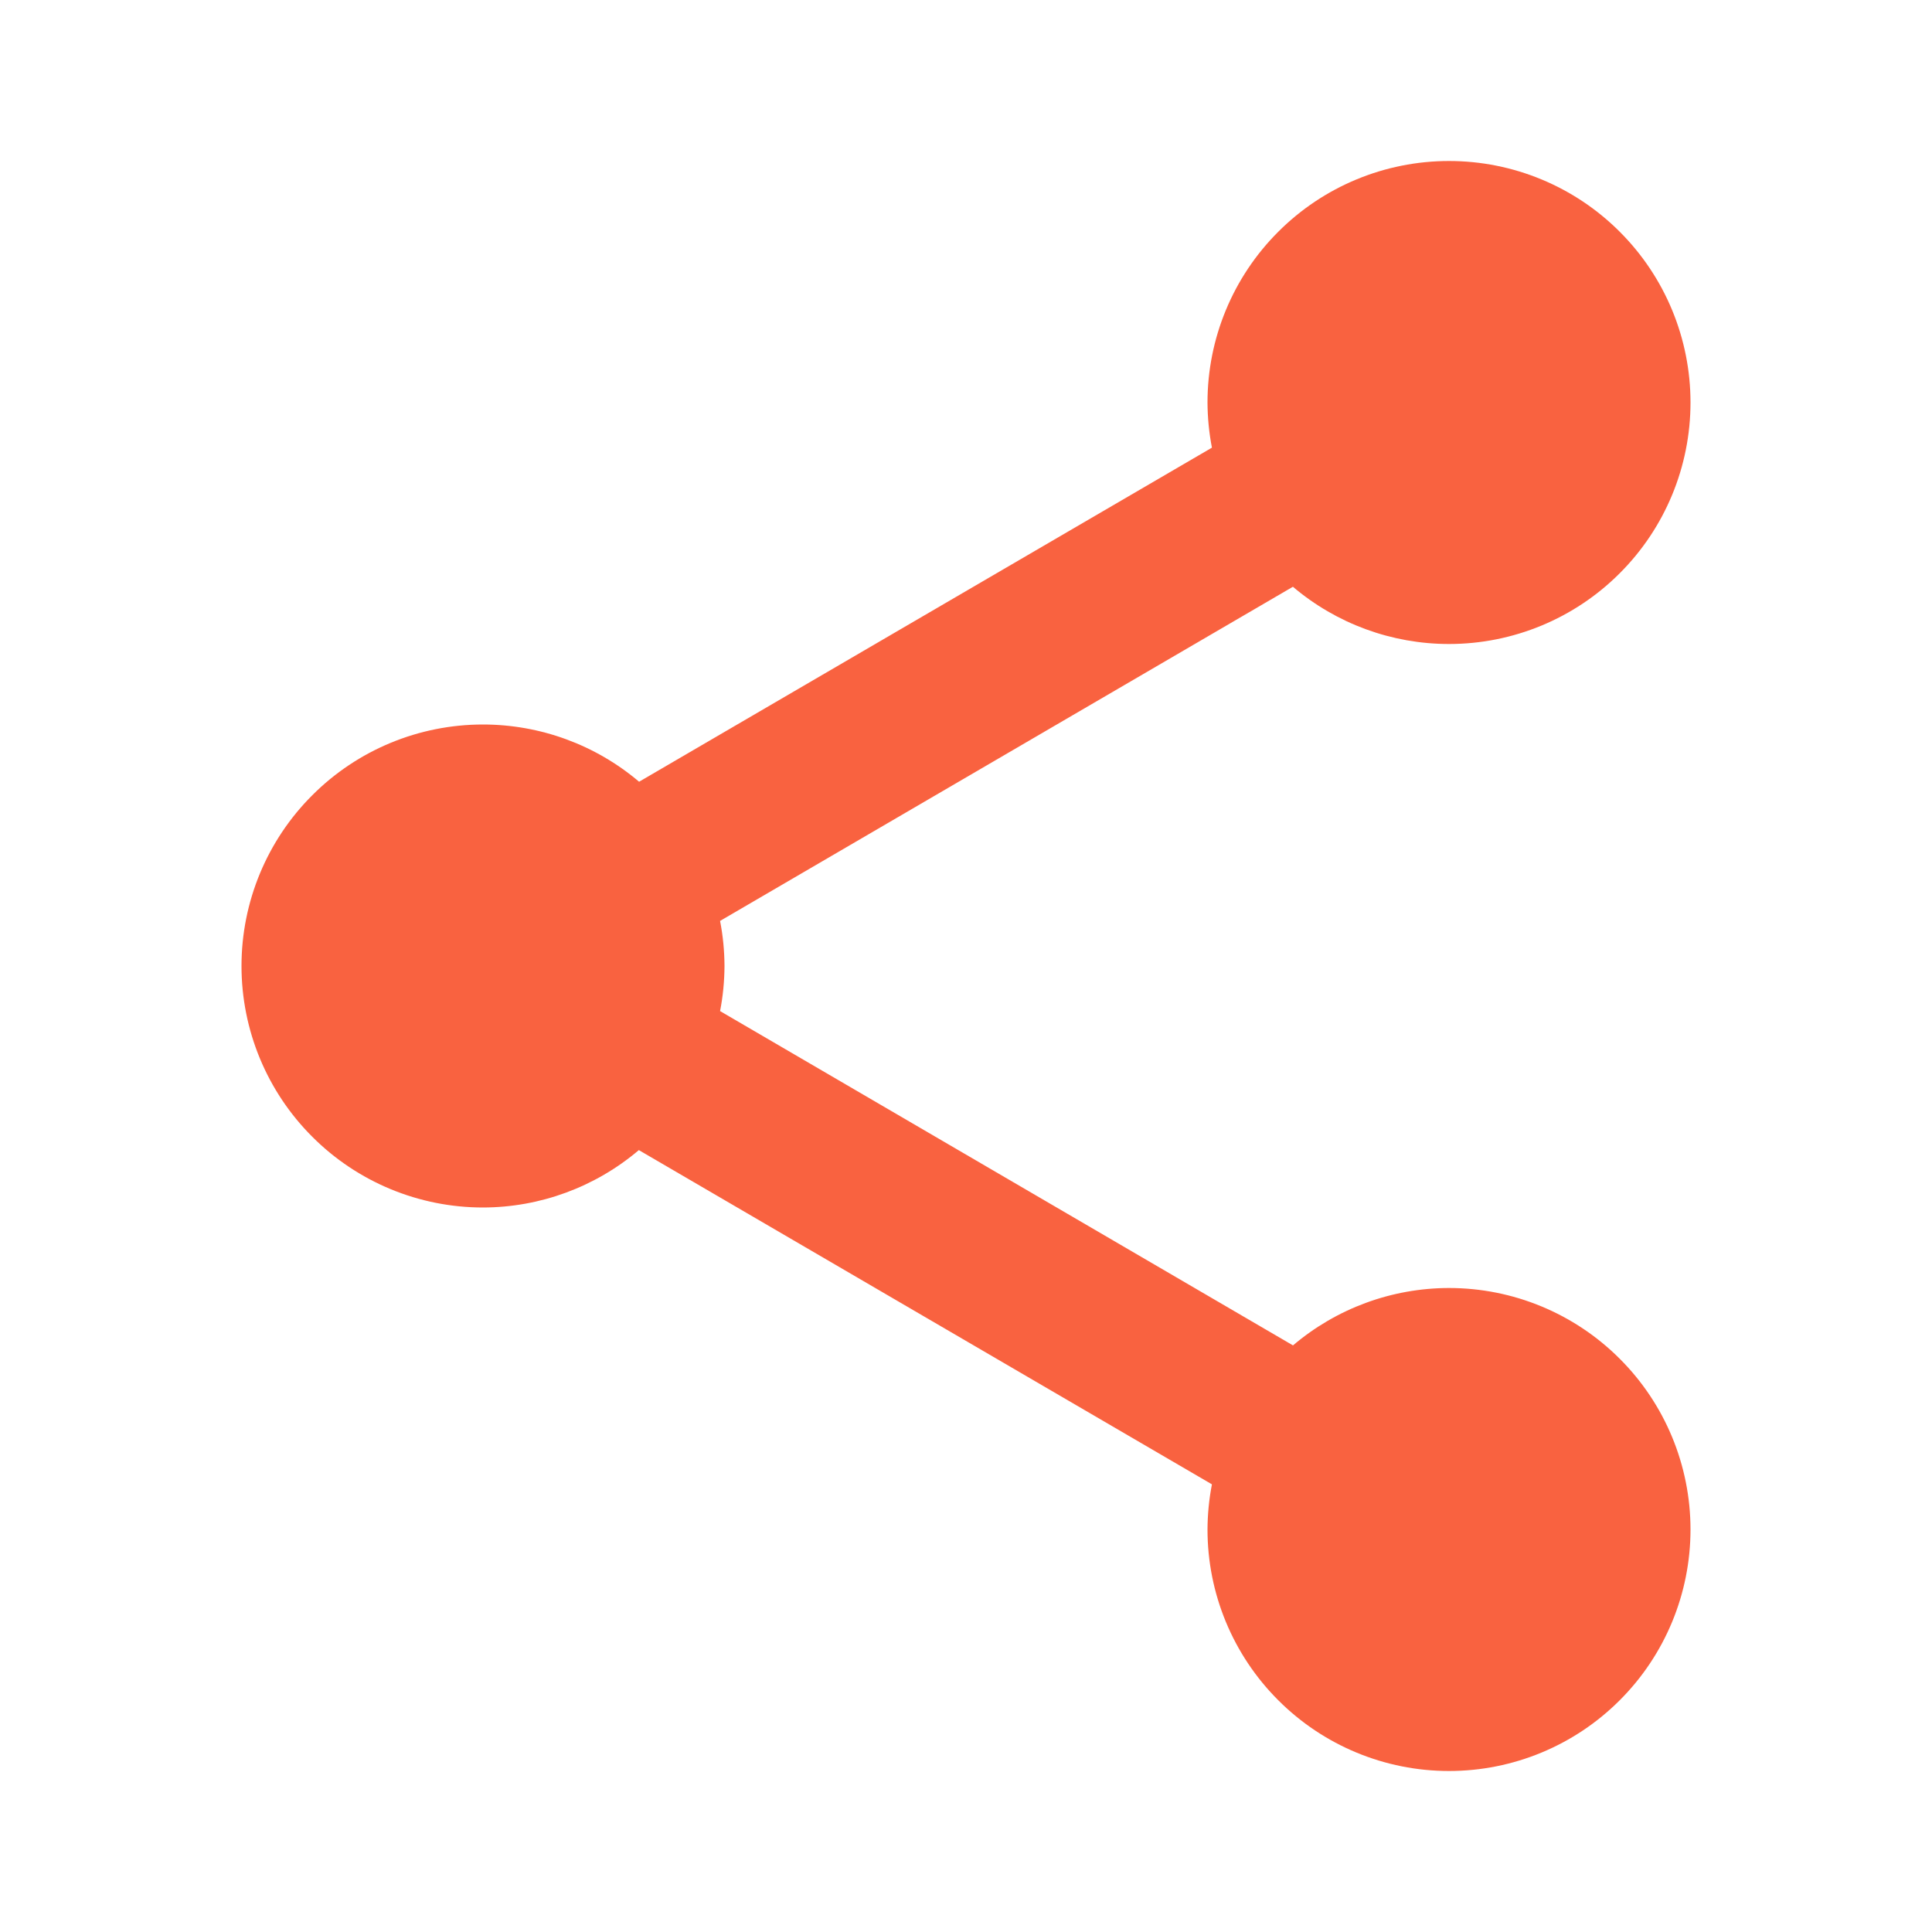 <?xml version="1.0" encoding="UTF-8"?>
<svg xmlns="http://www.w3.org/2000/svg" width="24" height="24" viewBox="0 0 24 24" fill="none">
  <path d="M18 2C17.204 2 16.441 2.316 15.879 2.879C15.316 3.441 15 4.204 15 5C15.001 5.188 15.019 5.376 15.055 5.561L7.939 9.711C7.398 9.252 6.71 9 6 9C5.204 9 4.441 9.316 3.879 9.879C3.316 10.441 3 11.204 3 12C3 12.796 3.316 13.559 3.879 14.121C4.441 14.684 5.204 15 6 15C6.709 14.999 7.395 14.746 7.936 14.287L15.055 18.439C15.019 18.624 15.001 18.812 15 19C15 19.796 15.316 20.559 15.879 21.121C16.441 21.684 17.204 22 18 22C18.796 22 19.559 21.684 20.121 21.121C20.684 20.559 21 19.796 21 19C21 18.204 20.684 17.441 20.121 16.879C19.559 16.316 18.796 16 18 16C17.29 16.001 16.604 16.253 16.062 16.713L8.945 12.56C8.981 12.376 8.999 12.188 9 12C8.999 11.812 8.981 11.624 8.945 11.44L16.061 7.289C16.602 7.748 17.29 8 18 8C18.796 8 19.559 7.684 20.121 7.121C20.684 6.559 21 5.796 21 5C21 4.204 20.684 3.441 20.121 2.879C19.559 2.316 18.796 2 18 2Z" fill="#f96240"></path>
</svg>
